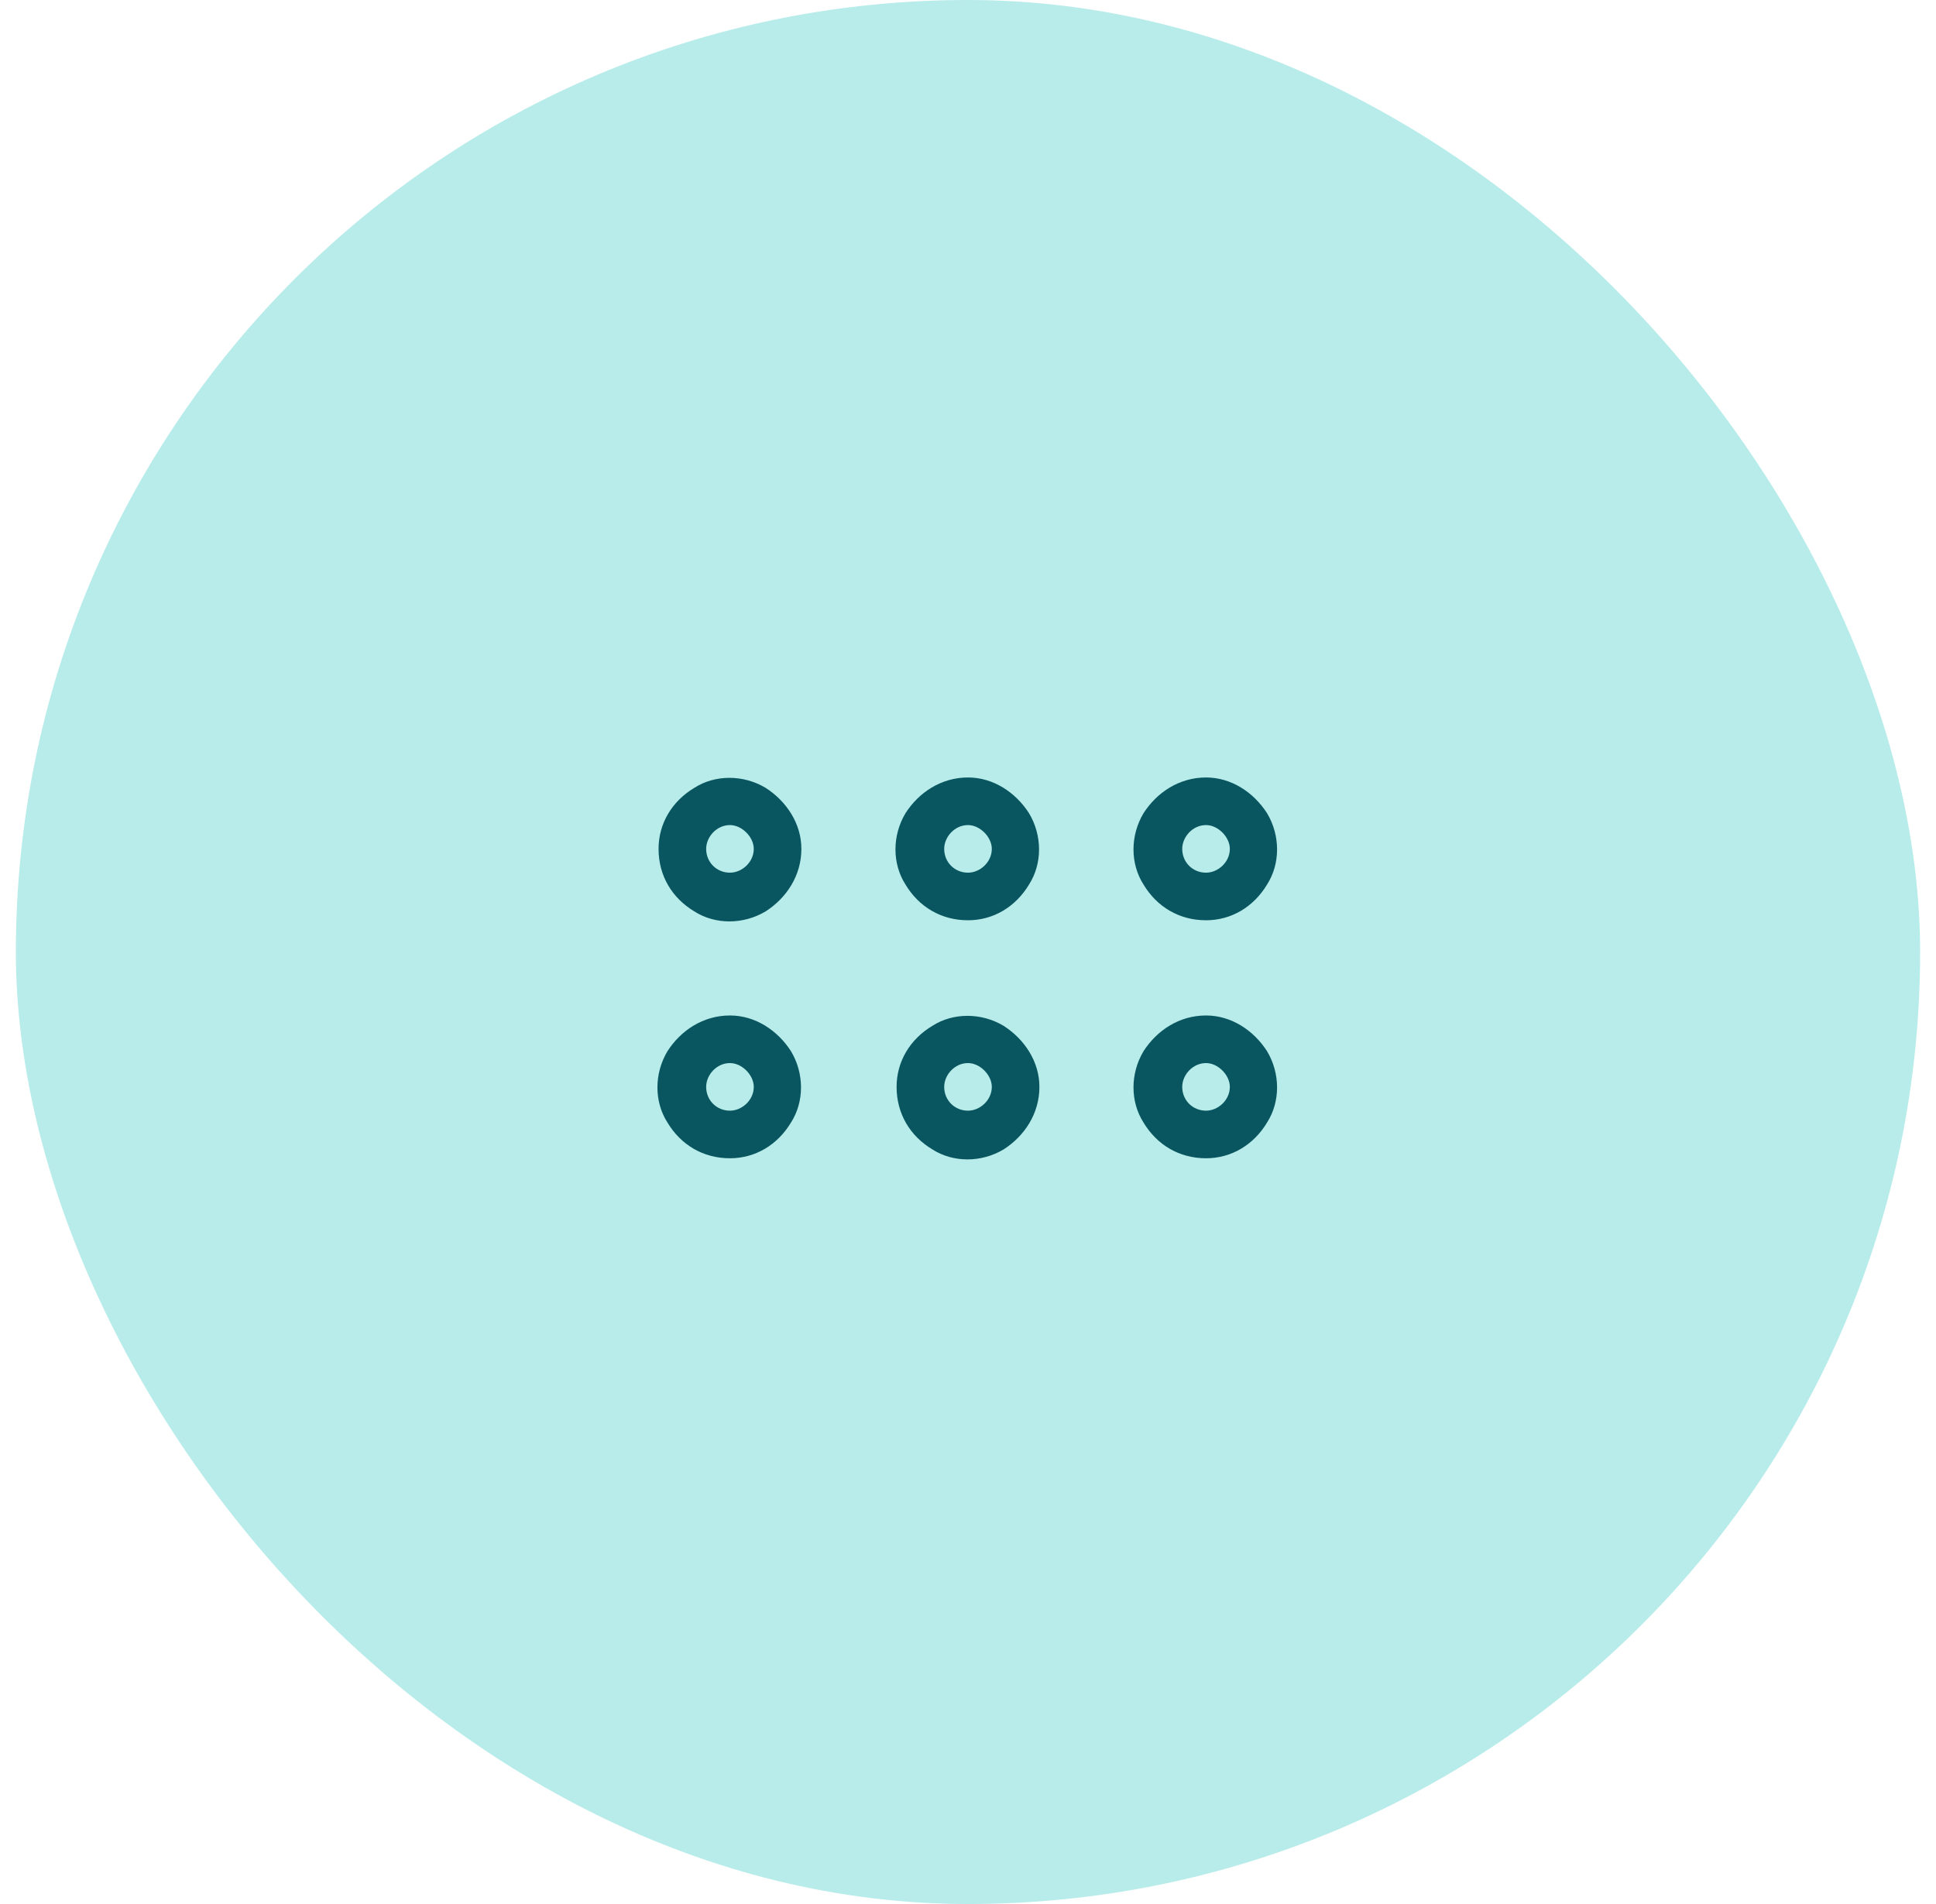 <svg width="61" height="60" viewBox="0 0 61 60" fill="none" xmlns="http://www.w3.org/2000/svg">
<rect x="0.5" width="60" height="60" rx="30" fill="#B7ECEA"/>
<path d="M38 27.5C38.375 27.5 38.75 27.172 38.75 26.75C38.75 26.375 38.375 26 38 26C37.578 26 37.25 26.375 37.25 26.75C37.25 27.172 37.578 27.5 38 27.5ZM38 24.5C38.797 24.5 39.5 24.969 39.922 25.625C40.344 26.328 40.344 27.219 39.922 27.875C39.5 28.578 38.797 29 38 29C37.156 29 36.453 28.578 36.031 27.875C35.609 27.219 35.609 26.328 36.031 25.625C36.453 24.969 37.156 24.5 38 24.5ZM30.5 27.5C30.875 27.5 31.25 27.172 31.25 26.75C31.25 26.375 30.875 26 30.5 26C30.078 26 29.75 26.375 29.75 26.75C29.75 27.172 30.078 27.5 30.5 27.5ZM30.5 24.5C31.297 24.5 32 24.969 32.422 25.625C32.844 26.328 32.844 27.219 32.422 27.875C32 28.578 31.297 29 30.5 29C29.656 29 28.953 28.578 28.531 27.875C28.109 27.219 28.109 26.328 28.531 25.625C28.953 24.969 29.656 24.5 30.5 24.5ZM22.25 26.75C22.25 27.172 22.578 27.5 23 27.5C23.375 27.5 23.75 27.172 23.75 26.75C23.75 26.375 23.375 26 23 26C22.578 26 22.25 26.375 22.25 26.75ZM25.25 26.75C25.25 27.594 24.781 28.297 24.125 28.719C23.422 29.141 22.531 29.141 21.875 28.719C21.172 28.297 20.75 27.594 20.75 26.75C20.75 25.953 21.172 25.25 21.875 24.828C22.531 24.406 23.422 24.406 24.125 24.828C24.781 25.25 25.25 25.953 25.25 26.75ZM38 35C38.375 35 38.75 34.672 38.75 34.25C38.75 33.875 38.375 33.5 38 33.5C37.578 33.5 37.25 33.875 37.25 34.25C37.25 34.672 37.578 35 38 35ZM38 32C38.797 32 39.5 32.469 39.922 33.125C40.344 33.828 40.344 34.719 39.922 35.375C39.5 36.078 38.797 36.5 38 36.5C37.156 36.5 36.453 36.078 36.031 35.375C35.609 34.719 35.609 33.828 36.031 33.125C36.453 32.469 37.156 32 38 32ZM29.75 34.25C29.75 34.672 30.078 35 30.5 35C30.875 35 31.25 34.672 31.25 34.25C31.25 33.875 30.875 33.5 30.5 33.5C30.078 33.5 29.75 33.875 29.75 34.25ZM32.75 34.25C32.75 35.094 32.281 35.797 31.625 36.219C30.922 36.641 30.031 36.641 29.375 36.219C28.672 35.797 28.25 35.094 28.25 34.25C28.25 33.453 28.672 32.75 29.375 32.328C30.031 31.906 30.922 31.906 31.625 32.328C32.281 32.75 32.75 33.453 32.75 34.25ZM23 35C23.375 35 23.75 34.672 23.75 34.25C23.75 33.875 23.375 33.5 23 33.5C22.578 33.5 22.25 33.875 22.25 34.25C22.25 34.672 22.578 35 23 35ZM23 32C23.797 32 24.5 32.469 24.922 33.125C25.344 33.828 25.344 34.719 24.922 35.375C24.5 36.078 23.797 36.5 23 36.5C22.156 36.5 21.453 36.078 21.031 35.375C20.609 34.719 20.609 33.828 21.031 33.125C21.453 32.469 22.156 32 23 32Z" fill="#0A5660"/>
</svg>
